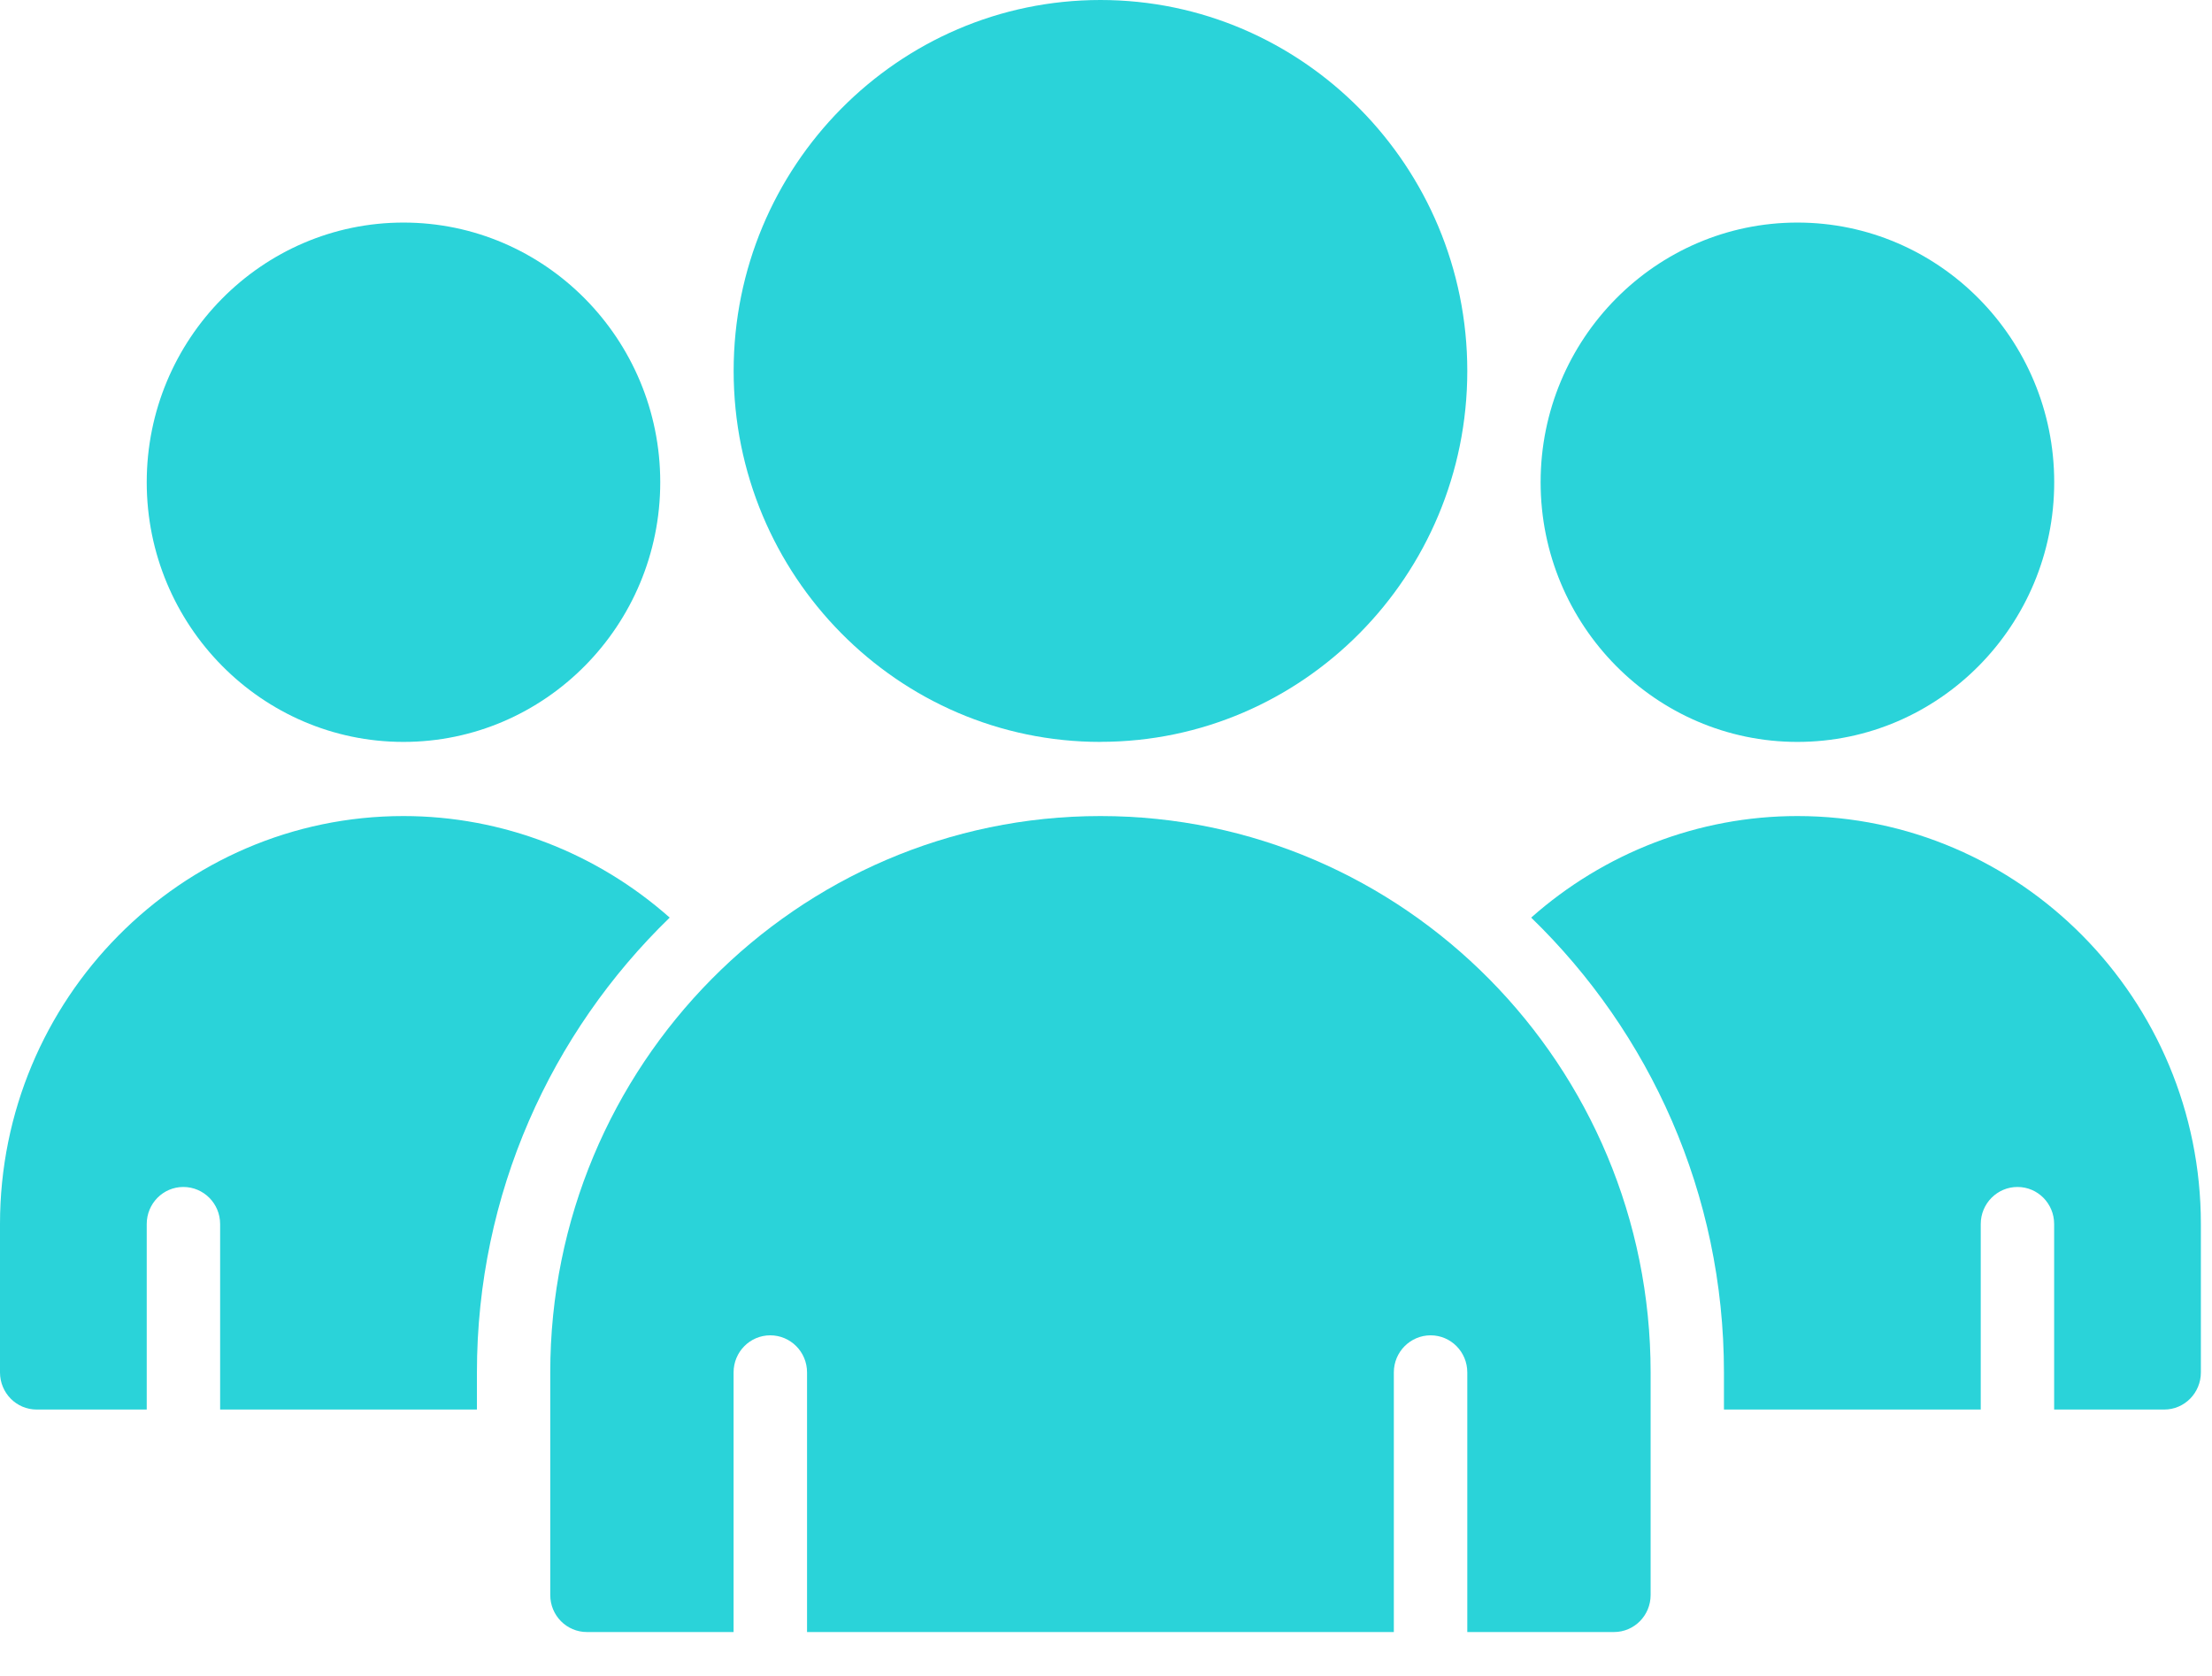 <svg width="33" height="25" viewBox="0 0 33 25" fill="none" xmlns="http://www.w3.org/2000/svg">
<path d="M16.417 11.066C19.435 11.066 21.89 8.585 21.89 5.533C21.89 2.482 19.435 0 16.417 0C13.399 0 10.945 2.482 10.945 5.533C10.945 8.585 13.399 11.067 16.417 11.067" fill="#2AD3D9"/>
<path d="M26.815 11.067C28.927 11.067 30.646 9.329 30.646 7.193C30.646 5.058 28.927 3.32 26.815 3.32C24.703 3.32 22.984 5.058 22.984 7.193C22.984 9.329 24.703 11.067 26.815 11.067Z" fill="#2AD3D9"/>
<path d="M6.019 11.067C8.132 11.067 9.85 9.329 9.85 7.193C9.85 5.058 8.132 3.32 6.019 3.32C3.907 3.32 2.189 5.058 2.189 7.194C2.189 9.329 3.907 11.067 6.019 11.067" fill="#2AD3D9"/>
<path d="M26.814 12.173C25.338 12.173 23.931 12.724 22.843 13.688C24.611 15.401 25.719 17.806 25.719 20.472V21.026H29.55V18.259C29.55 17.953 29.796 17.706 30.098 17.706C30.401 17.706 30.645 17.953 30.645 18.259V21.026H32.287C32.59 21.026 32.834 20.778 32.834 20.472V18.259C32.834 14.903 30.133 12.173 26.814 12.173" fill="#2AD3D9"/>
<path d="M6.019 12.173C2.701 12.173 0 14.903 0 18.259V20.472C0 20.778 0.244 21.026 0.547 21.026H2.189V18.259C2.189 17.953 2.433 17.706 2.735 17.706C3.038 17.706 3.284 17.953 3.284 18.259V21.026H7.115V20.472C7.115 17.805 8.223 15.401 9.991 13.688C8.903 12.724 7.496 12.173 6.019 12.173" fill="#2AD3D9"/>
<path d="M16.417 12.173C11.89 12.173 8.209 15.895 8.209 20.472V23.792C8.209 24.098 8.453 24.345 8.756 24.345H10.944V20.472C10.944 20.166 11.189 19.919 11.491 19.919C11.794 19.919 12.04 20.166 12.04 20.472V24.345H20.794V20.472C20.794 20.166 21.041 19.919 21.343 19.919C21.645 19.919 21.89 20.166 21.89 20.472V24.345H24.078C24.381 24.345 24.625 24.098 24.625 23.792V20.472C24.625 15.895 20.944 12.173 16.417 12.173" fill="#2AD3D9"/>
</svg>
